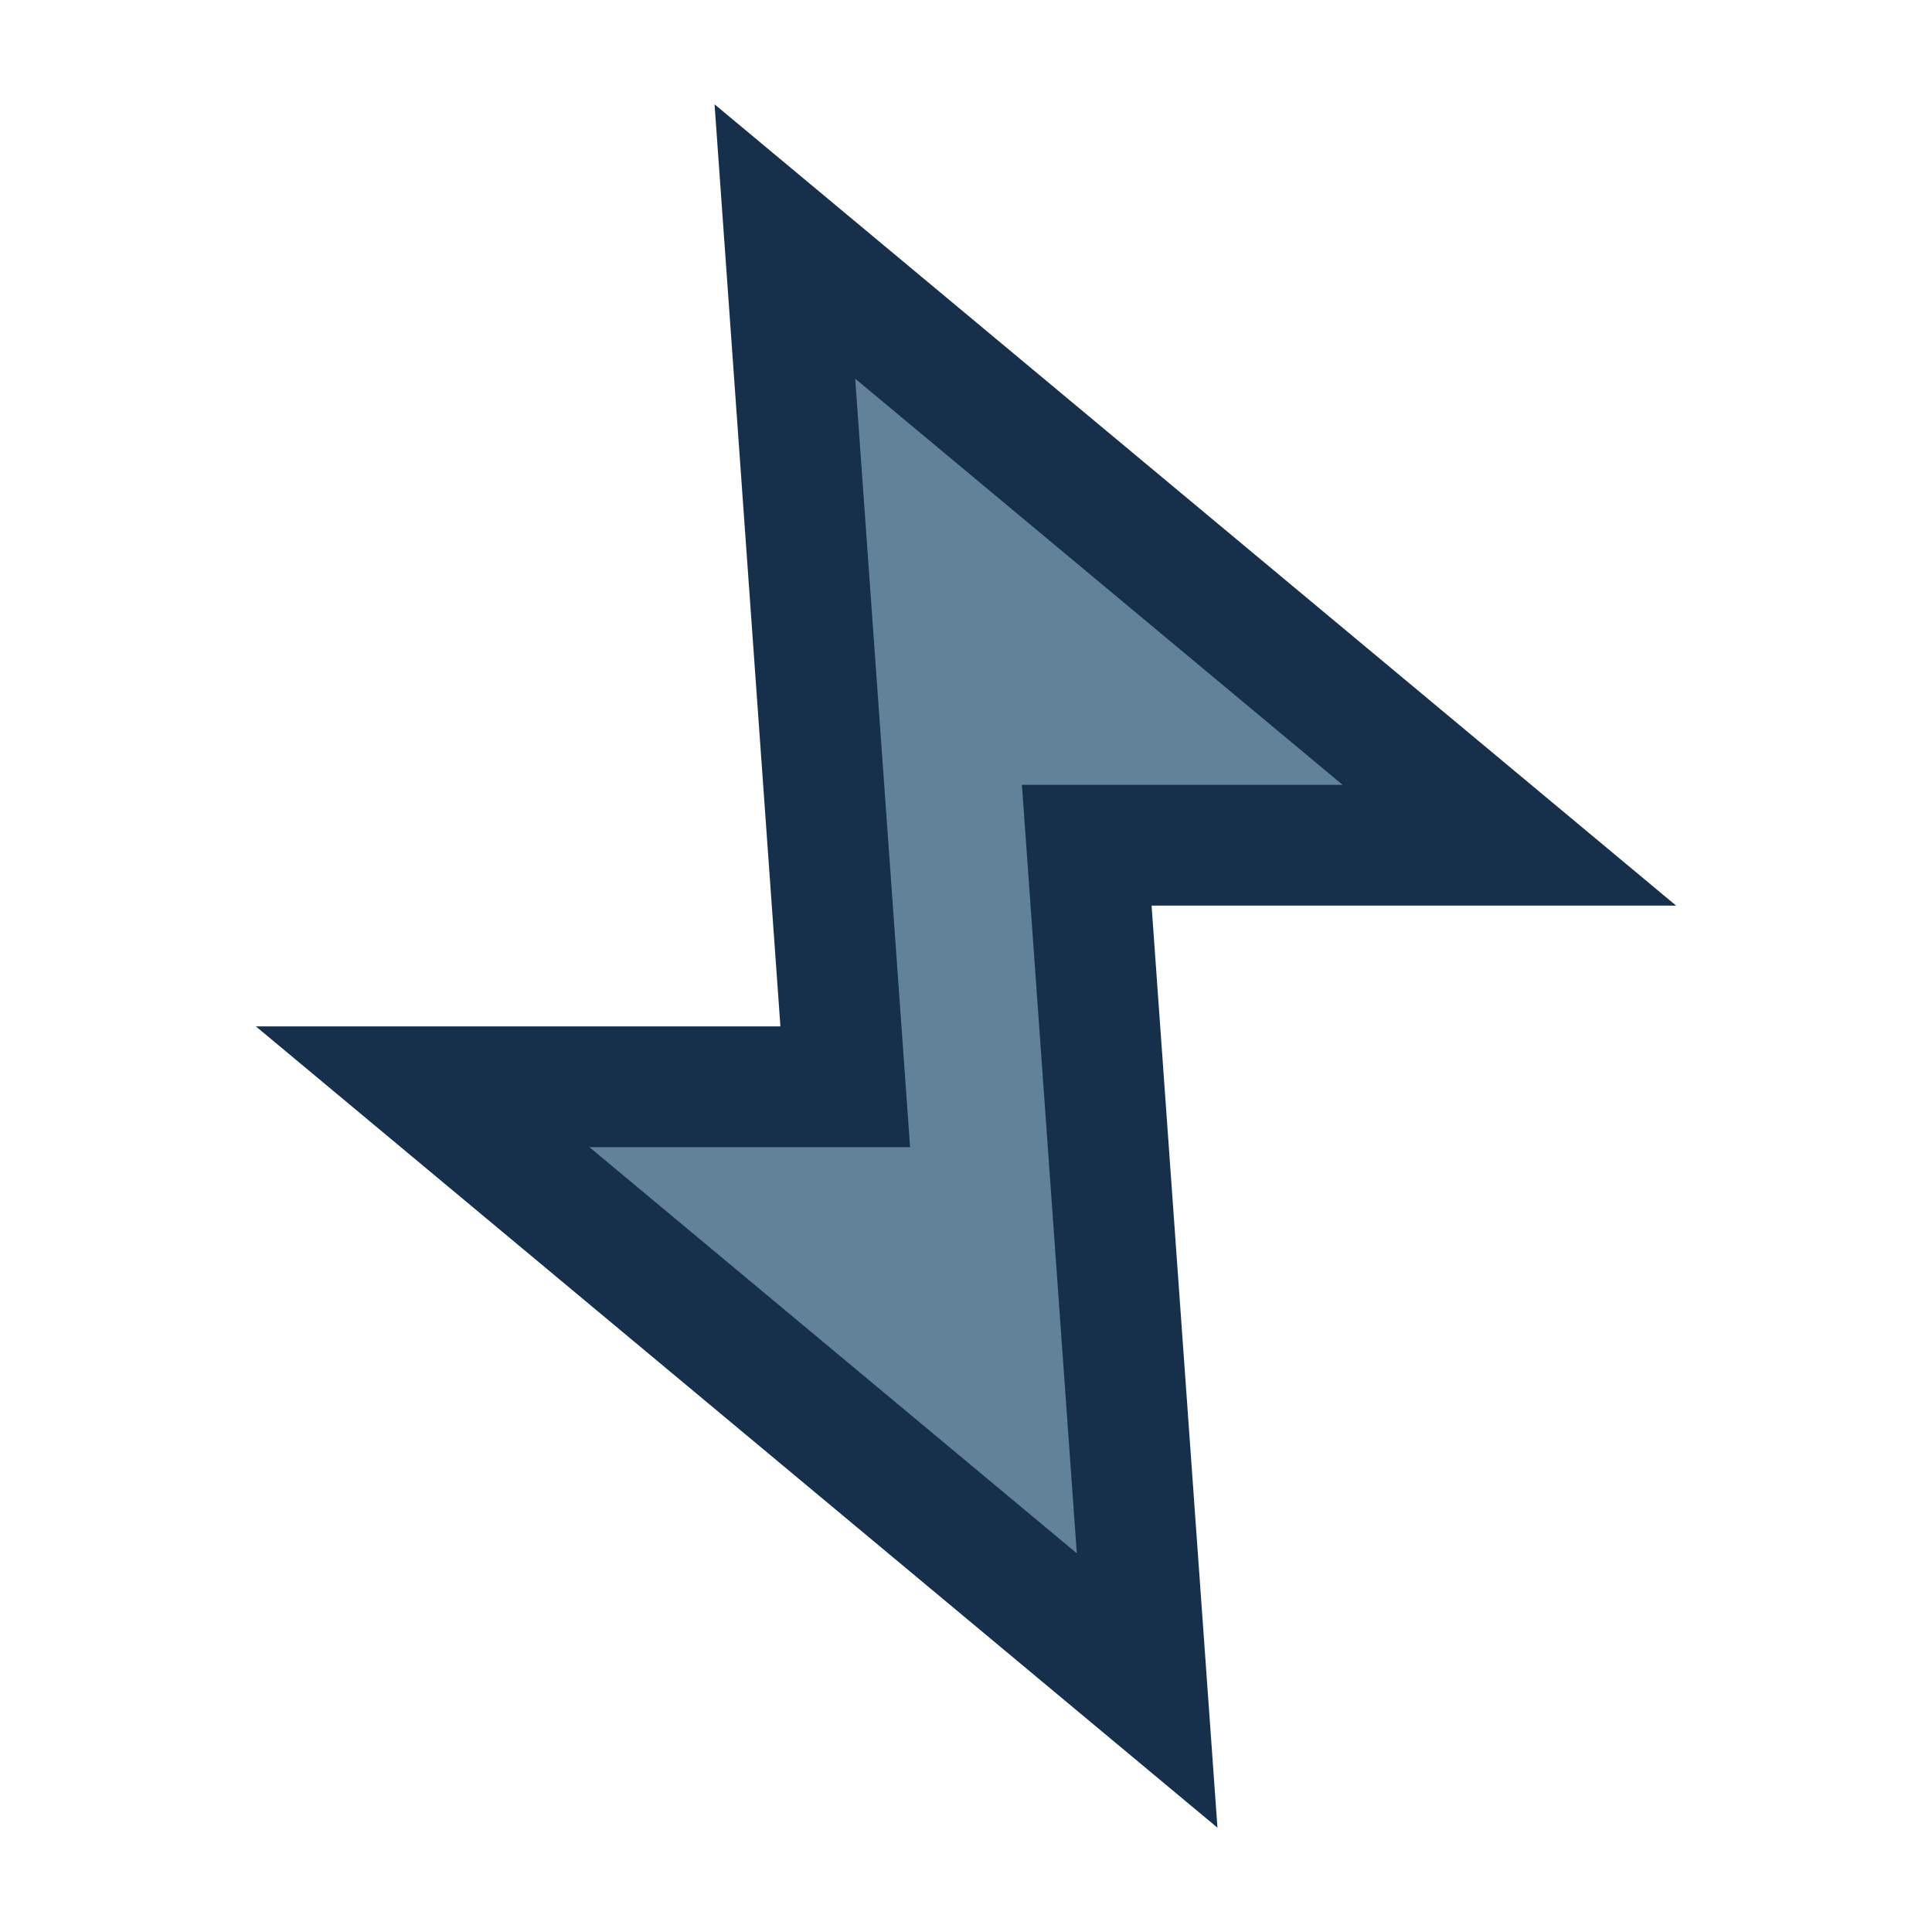 <?xml version="1.0" encoding="UTF-8"?>
<svg xmlns="http://www.w3.org/2000/svg" width="32" height="32" viewBox="0 0 32 32"><polygon points="13,4 25,14 18,14 19,28 7,18 14,18" fill="#62829A" stroke="#16304B" stroke-width="2"/></svg>